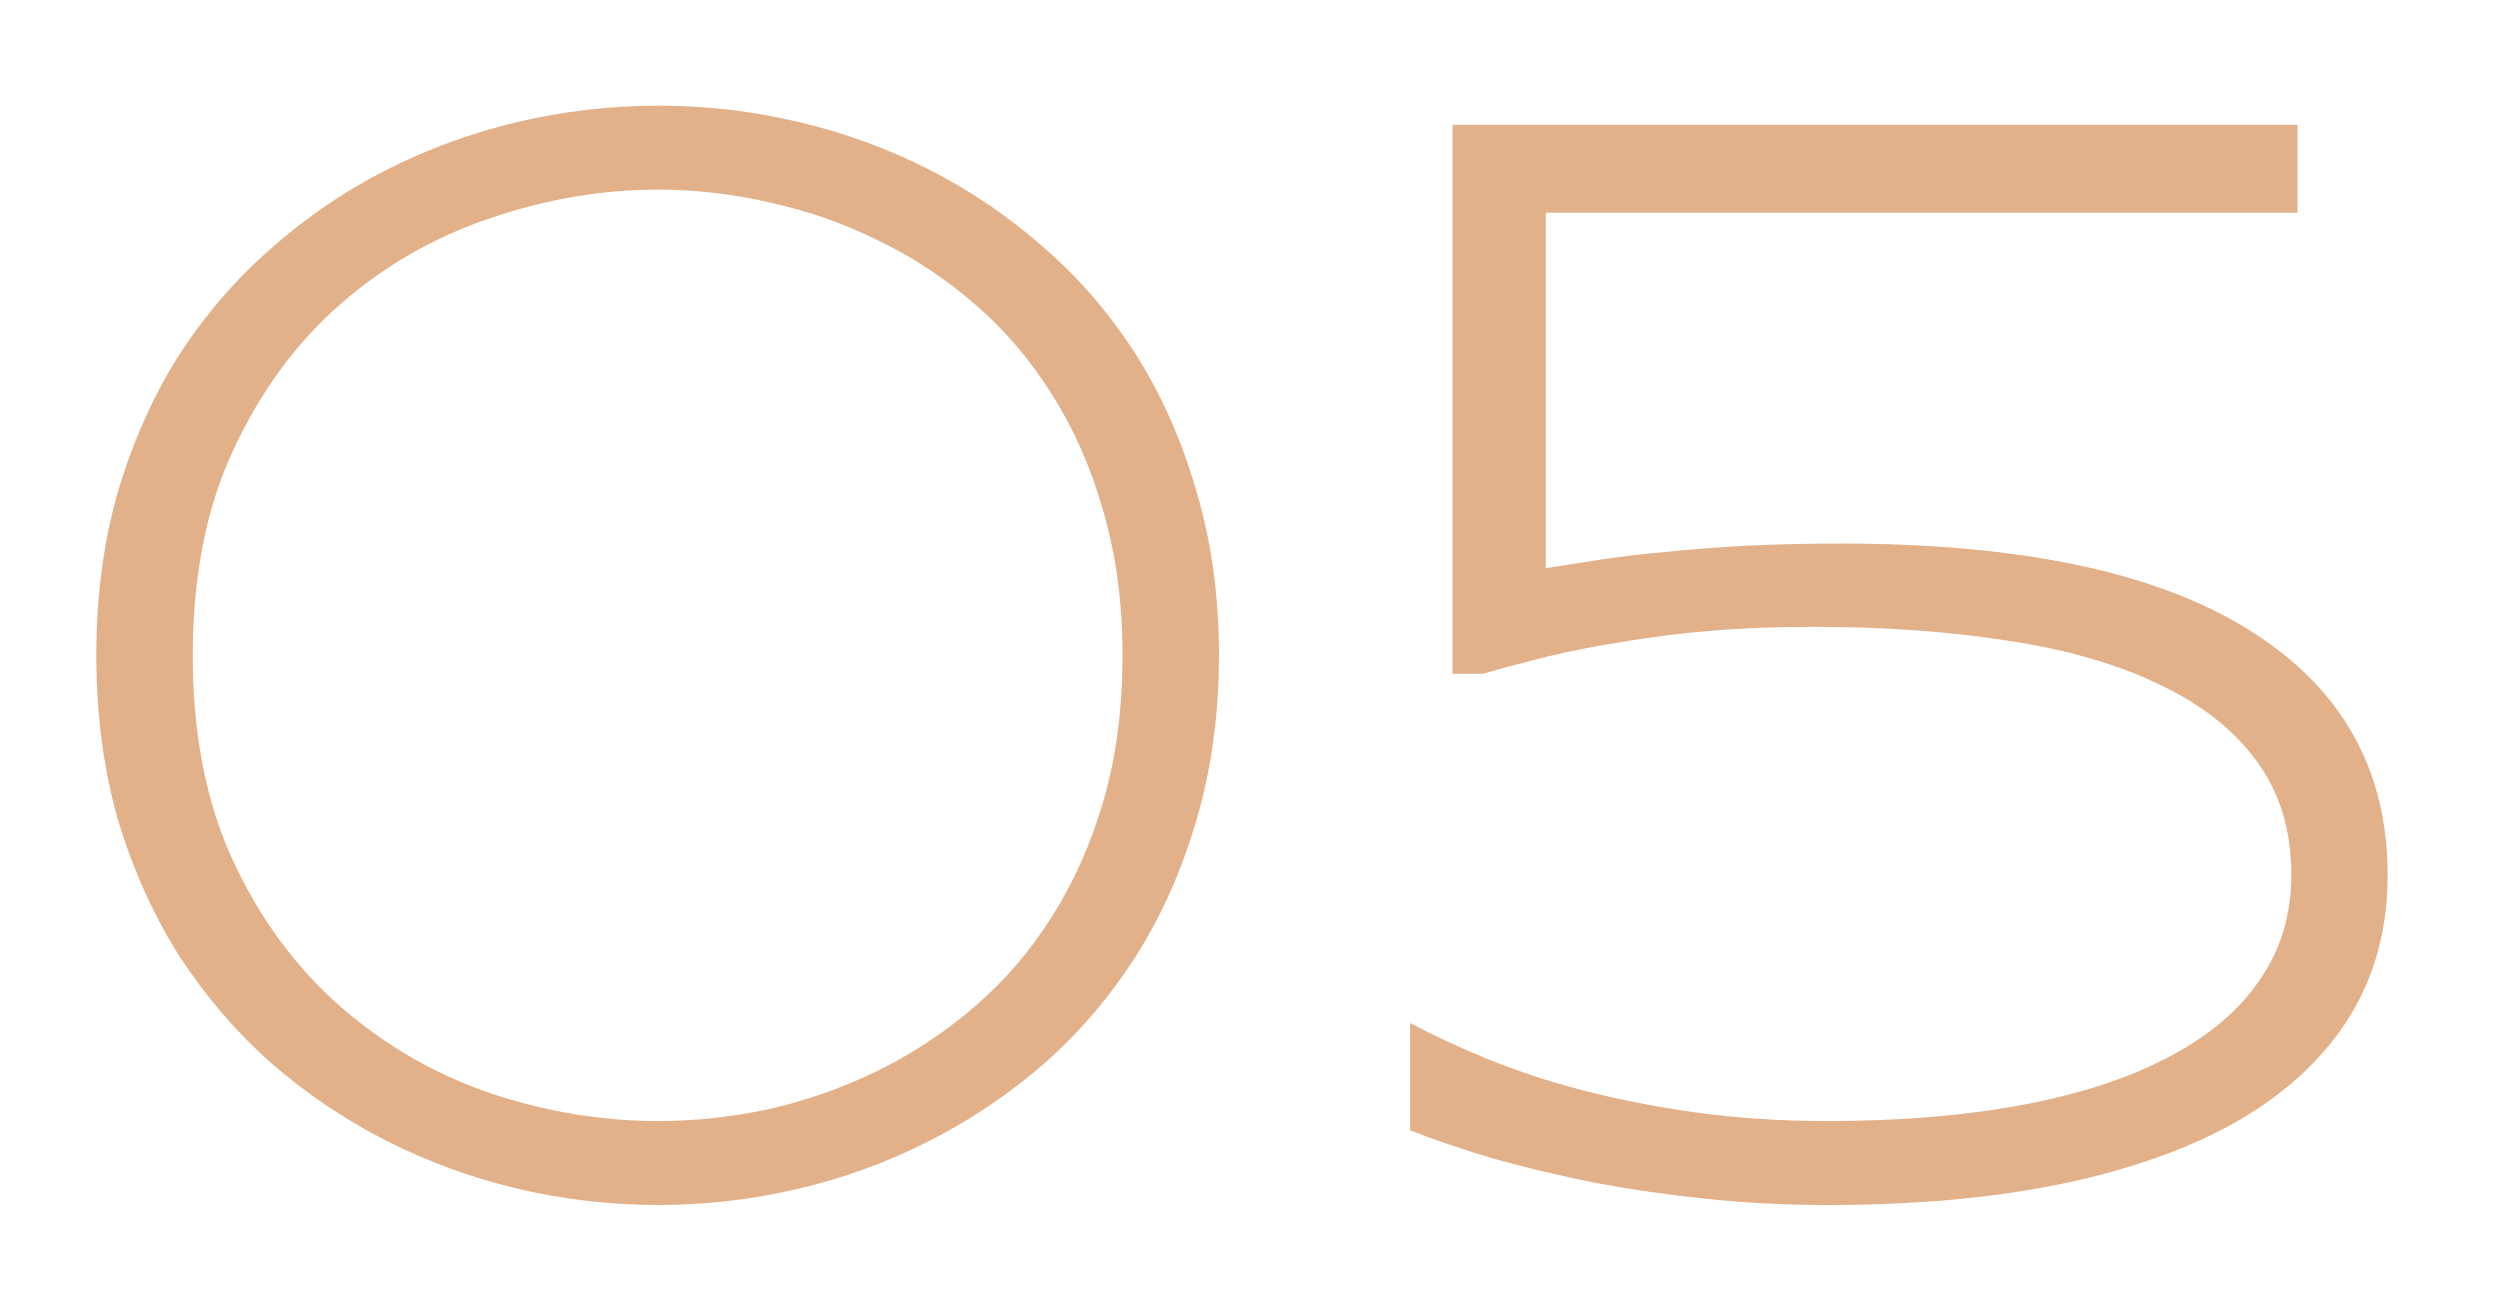 <?xml version="1.0" encoding="UTF-8"?> <svg xmlns="http://www.w3.org/2000/svg" width="19" height="10" viewBox="0 0 19 10" fill="none"> <path d="M9.264 4.98C9.264 5.43 9.207 5.846 9.094 6.229C8.984 6.607 8.832 6.951 8.637 7.26C8.441 7.568 8.209 7.842 7.939 8.08C7.67 8.314 7.377 8.512 7.061 8.672C6.748 8.832 6.416 8.953 6.064 9.035C5.717 9.117 5.363 9.158 5.004 9.158C4.645 9.158 4.289 9.117 3.938 9.035C3.59 8.953 3.258 8.832 2.941 8.672C2.625 8.512 2.332 8.314 2.062 8.08C1.793 7.842 1.559 7.568 1.359 7.26C1.164 6.951 1.01 6.607 0.896 6.229C0.787 5.846 0.732 5.43 0.732 4.98C0.732 4.531 0.787 4.117 0.896 3.738C1.01 3.355 1.164 3.01 1.359 2.701C1.559 2.393 1.793 2.121 2.062 1.887C2.332 1.648 2.625 1.449 2.941 1.289C3.258 1.129 3.59 1.008 3.938 0.926C4.289 0.844 4.645 0.803 5.004 0.803C5.363 0.803 5.717 0.844 6.064 0.926C6.416 1.008 6.748 1.129 7.061 1.289C7.377 1.449 7.67 1.648 7.939 1.887C8.209 2.121 8.441 2.393 8.637 2.701C8.832 3.01 8.984 3.355 9.094 3.738C9.207 4.117 9.264 4.531 9.264 4.98ZM8.531 4.98C8.531 4.582 8.482 4.217 8.385 3.885C8.291 3.553 8.16 3.256 7.992 2.994C7.828 2.732 7.633 2.504 7.406 2.309C7.18 2.113 6.936 1.953 6.674 1.828C6.416 1.699 6.145 1.604 5.859 1.541C5.574 1.475 5.289 1.441 5.004 1.441C4.574 1.441 4.148 1.514 3.727 1.658C3.305 1.799 2.926 2.016 2.59 2.309C2.254 2.602 1.982 2.971 1.775 3.416C1.568 3.857 1.465 4.379 1.465 4.98C1.465 5.582 1.568 6.105 1.775 6.551C1.982 6.992 2.254 7.359 2.59 7.652C2.926 7.945 3.305 8.164 3.727 8.309C4.148 8.449 4.574 8.52 5.004 8.52C5.289 8.52 5.574 8.488 5.859 8.426C6.145 8.359 6.418 8.262 6.68 8.133C6.941 8.004 7.186 7.842 7.412 7.646C7.639 7.451 7.834 7.223 7.998 6.961C8.166 6.695 8.297 6.398 8.391 6.07C8.484 5.742 8.531 5.379 8.531 4.98ZM17.461 1.617H11.748V4.318C11.873 4.299 12.01 4.277 12.158 4.254C12.31 4.23 12.477 4.211 12.656 4.195C12.84 4.176 13.041 4.16 13.26 4.148C13.482 4.137 13.727 4.131 13.992 4.131C15.359 4.131 16.393 4.35 17.092 4.787C17.795 5.225 18.146 5.846 18.146 6.65C18.146 7.053 18.051 7.41 17.859 7.723C17.668 8.031 17.391 8.293 17.027 8.508C16.664 8.719 16.217 8.881 15.685 8.994C15.158 9.104 14.559 9.158 13.887 9.158C13.574 9.158 13.268 9.143 12.967 9.111C12.67 9.08 12.387 9.039 12.117 8.988C11.848 8.934 11.594 8.873 11.355 8.807C11.117 8.736 10.904 8.664 10.717 8.59V7.775C10.885 7.865 11.078 7.955 11.297 8.045C11.516 8.135 11.758 8.215 12.023 8.285C12.293 8.355 12.582 8.412 12.891 8.455C13.203 8.498 13.535 8.52 13.887 8.52C14.441 8.52 14.938 8.479 15.375 8.396C15.812 8.314 16.182 8.193 16.482 8.033C16.787 7.873 17.018 7.678 17.174 7.447C17.334 7.217 17.414 6.951 17.414 6.65C17.414 6.307 17.324 6.016 17.145 5.777C16.969 5.539 16.721 5.346 16.4 5.197C16.084 5.045 15.703 4.936 15.258 4.869C14.812 4.799 14.322 4.764 13.787 4.764C13.51 4.764 13.252 4.773 13.014 4.793C12.779 4.812 12.559 4.84 12.352 4.875C12.148 4.906 11.957 4.943 11.777 4.986C11.602 5.029 11.432 5.074 11.268 5.121H11.039V0.949H17.461V1.617Z" fill="#E2B189"></path> </svg> 